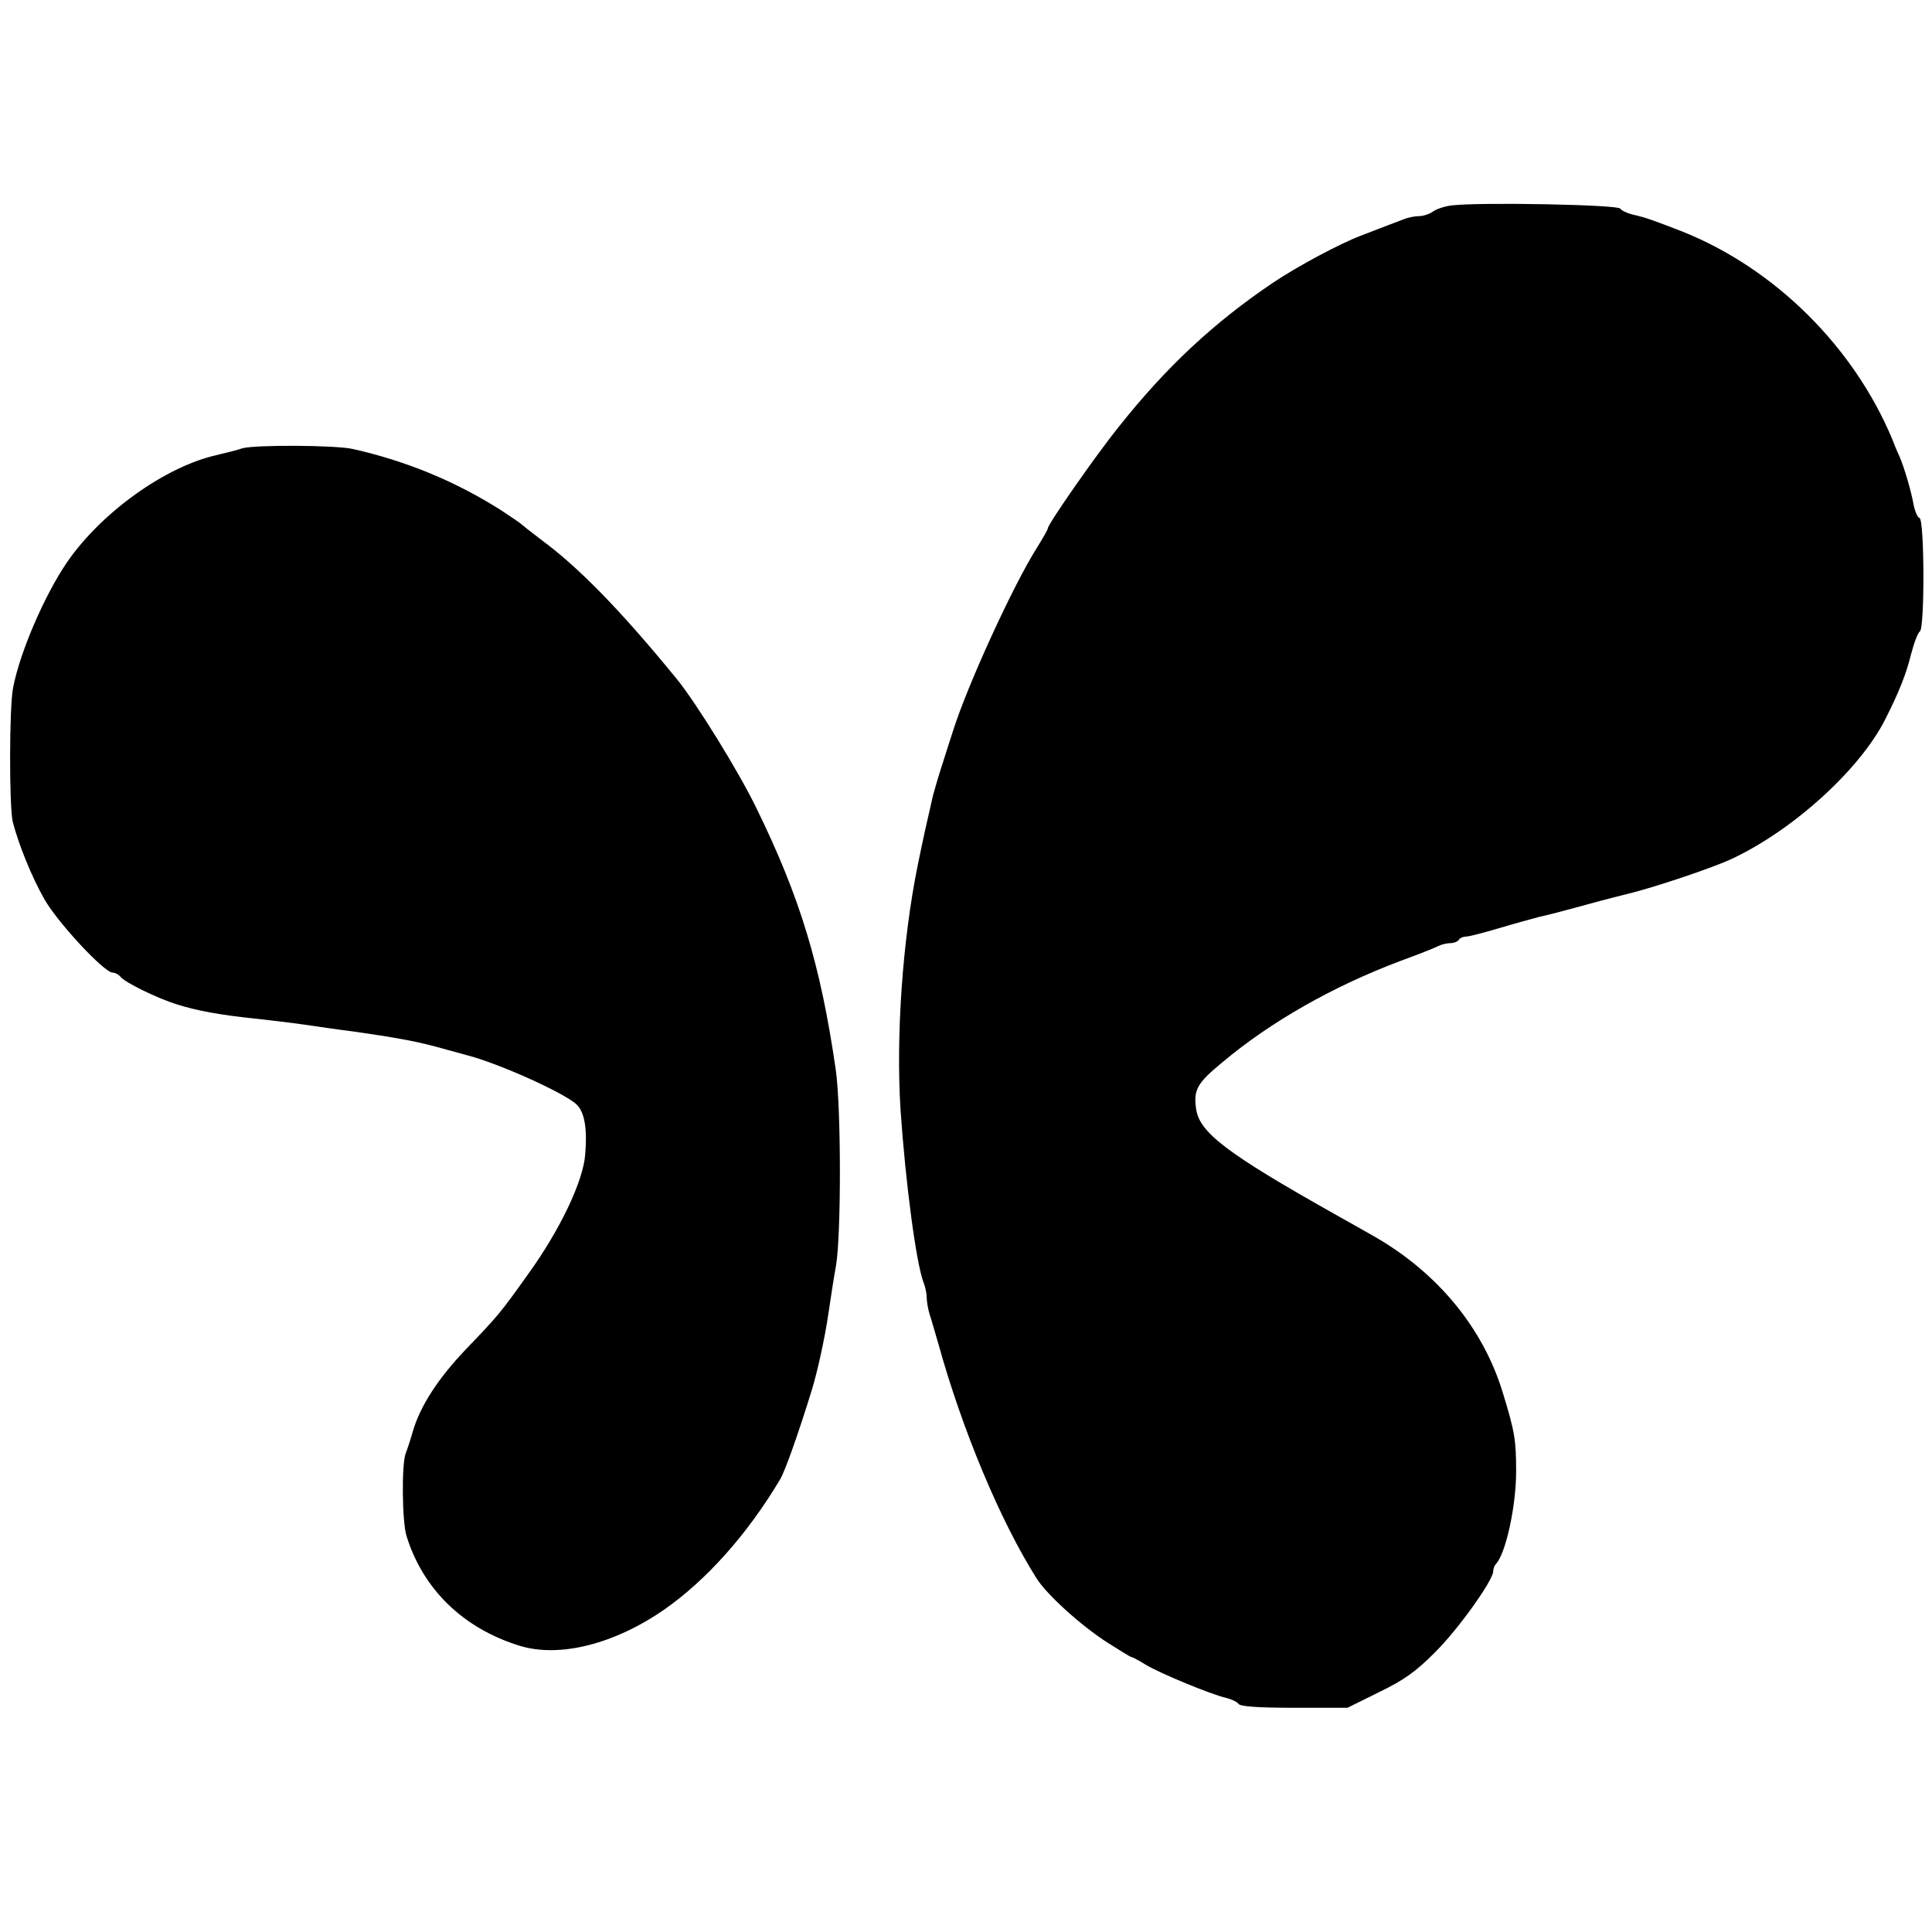 <?xml version="1.0" standalone="no"?>
<!DOCTYPE svg PUBLIC "-//W3C//DTD SVG 20010904//EN"
 "http://www.w3.org/TR/2001/REC-SVG-20010904/DTD/svg10.dtd">
<svg version="1.0" xmlns="http://www.w3.org/2000/svg"
 width="590pt" height="589pt" viewBox="0 0 590 589"
 preserveAspectRatio="xMidYMid meet">

<g transform="translate(0,589) scale(0.1,-0.1)" stroke="none">
<path d="M4436 5263 c-22 -2 -49 -11 -60 -19 -11 -8 -30 -14 -43 -14 -12 0
-32 -4 -45 -9 -42 -16 -113 -43 -133 -51 -61 -23 -191 -92 -267 -143 -181
-122 -327 -258 -472 -441 -71 -88 -216 -297 -216 -309 0 -4 -15 -30 -33 -59
-73 -115 -212 -419 -256 -558 -6 -19 -21 -64 -32 -100 -12 -36 -25 -81 -30
-100 -22 -96 -28 -122 -47 -215 -46 -228 -66 -517 -52 -743 15 -221 48 -473
71 -530 5 -13 9 -33 9 -44 0 -12 4 -35 9 -52 6 -17 17 -58 27 -91 73 -263 189
-540 299 -714 31 -50 136 -145 217 -197 38 -24 70 -44 73 -44 3 0 22 -10 43
-23 42 -26 202 -92 247 -102 16 -4 33 -12 37 -18 5 -8 58 -12 170 -12 l163 0
97 48 c76 37 111 62 169 120 71 70 179 221 179 249 0 8 4 18 9 23 30 33 61
177 61 282 0 95 -4 121 -41 241 -60 197 -199 365 -390 475 -24 14 -80 45 -124
70 -327 184 -411 248 -422 319 -9 60 2 80 81 145 148 124 337 231 541 308 55
20 108 41 117 46 10 5 27 9 37 9 11 0 23 5 26 10 3 6 14 10 22 10 9 0 55 12
102 26 47 14 102 29 121 34 19 4 62 15 95 24 69 19 117 32 178 47 82 20 263
81 317 107 187 88 391 273 468 427 41 81 63 136 78 197 9 35 21 66 27 70 15 9
14 341 -1 346 -6 2 -14 20 -18 40 -7 40 -28 113 -44 150 -6 12 -15 34 -21 50
-118 283 -358 521 -639 634 -82 32 -117 45 -155 53 -16 4 -33 12 -37 18 -7 12
-425 20 -512 10z"/>
<path d="M740 4521 c-14 -5 -50 -14 -80 -21 -157 -36 -350 -175 -454 -325 -70
-102 -145 -276 -166 -385 -12 -59 -12 -365 -1 -410 18 -69 57 -166 96 -235 40
-71 183 -225 209 -225 7 0 19 -6 25 -14 15 -17 110 -64 171 -83 59 -19 136
-33 235 -43 44 -5 114 -13 155 -19 41 -6 109 -16 150 -21 121 -17 191 -30 250
-46 30 -8 73 -20 95 -26 98 -25 297 -115 335 -150 25 -23 34 -74 27 -154 -6
-81 -77 -230 -173 -363 -86 -121 -93 -129 -191 -231 -84 -88 -139 -172 -162
-250 -7 -25 -17 -55 -22 -68 -13 -32 -11 -208 2 -251 50 -164 174 -284 347
-337 122 -37 290 6 442 112 127 89 252 228 352 396 15 24 57 143 97 273 17 55
40 159 51 235 6 41 16 107 23 145 16 94 16 485 -1 600 -46 318 -109 525 -241
795 -55 114 -184 322 -243 395 -168 206 -299 341 -413 425 -33 25 -62 48 -65
51 -3 3 -30 21 -60 41 -139 88 -288 150 -453 187 -54 12 -299 13 -337 2z"/>
</g>
</svg>
